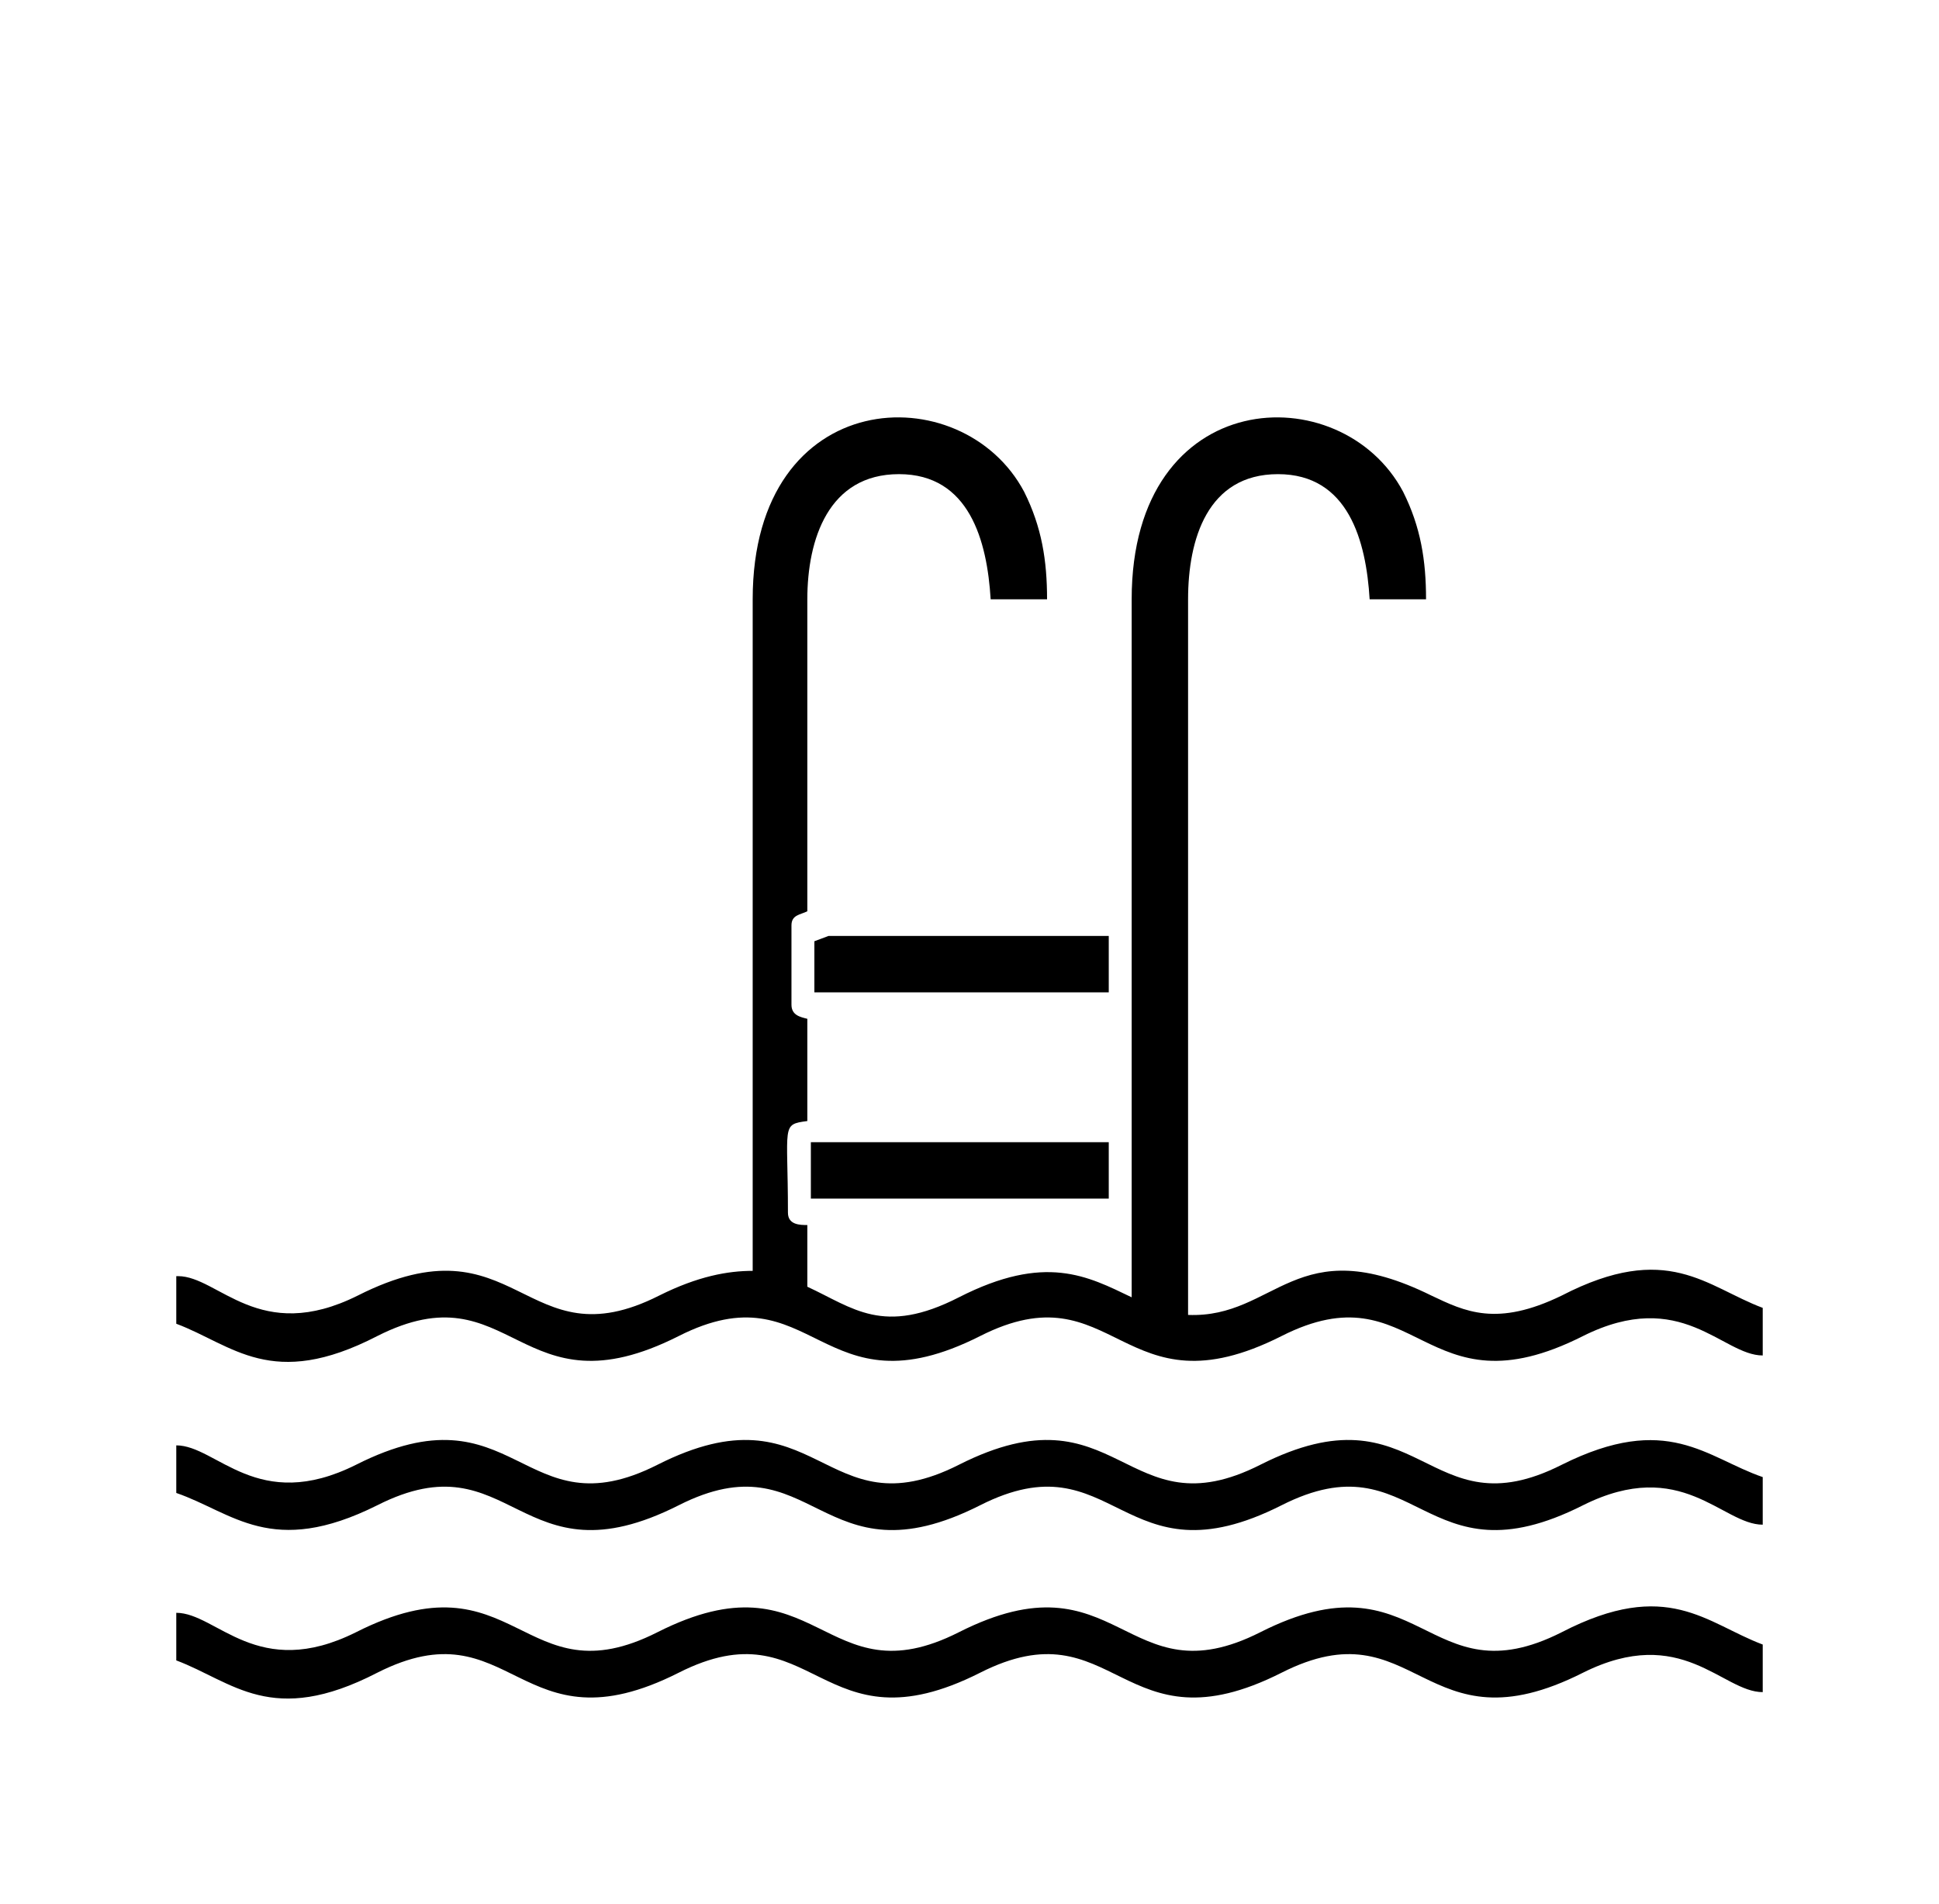 <svg xmlns="http://www.w3.org/2000/svg" id="Calque_1" data-name="Calque 1" viewBox="0 0 110 108"><defs><style>      .cls-1 {        fill: #000;        fill-rule: evenodd;        stroke-width: 0px;      }    </style></defs><path class="cls-1" d="M62.9,53.1v3.2h-16.7v-2.9l.8-.3h15.9ZM10,72.4v2.7c3.2,1.2,5.4,3.8,11.4.7,7.7-3.9,8,4.6,17.1,0,7.7-3.9,8,4.6,17.1,0,7.7-3.9,8,4.6,17.1,0,7.7-3.9,8,4.6,17.1,0,5.6-2.8,7.9,1.1,10.2,1.1v-2.7c-3.2-1.2-5.4-3.8-11.4-.7-3.7,1.8-5.5.9-7.4,0-7.7-3.8-8.8,1.3-13.8,1.1v-40.6c0-3.4,1.1-7.1,5.1-7.1s5,3.8,5.2,7.1h3.2c0-2.2-.3-4.1-1.3-6.1-3.5-6.6-15.4-6.1-15.4,6.1v39.6c-2.5-1.2-4.9-2.5-9.8,0-4.3,2.2-6,.6-8.6-.6v-3.5c-.4,0-1.1,0-1.1-.7,0-5-.4-5,1.1-5.2v-5.8c-.4-.1-.9-.2-.9-.8v-4.5c0-.6.5-.6.9-.8v-17.7c0-3.4,1.2-7.1,5.2-7.1s5,3.8,5.2,7.1h3.2c0-2.2-.3-4.1-1.3-6.1-3.5-6.6-15.4-6.1-15.4,6.1v38.1c-1.4,0-3.1.3-5.3,1.4-7.7,3.9-8-4.6-17.1,0-5.6,2.8-7.9-1.1-10.2-1.1h0ZM100,83.8v2.7c-2.3,0-4.6-3.9-10.2-1.1-9.1,4.6-9.4-3.9-17.1,0-9.1,4.6-9.4-3.9-17.1,0-9.1,4.6-9.4-3.9-17.1,0-9.1,4.6-9.4-3.9-17.1,0-6,3-8.2.4-11.4-.7v-2.7c2.3,0,4.6,3.9,10.2,1.1,9.1-4.6,9.4,3.9,17.1,0,9.1-4.6,9.4,3.9,17.1,0,9.1-4.6,9.4,3.9,17.1,0,9.1-4.6,9.4,3.9,17.1,0,6-3,8.2-.4,11.4.7ZM100,93.3c-3.2-1.2-5.4-3.8-11.4-.7-7.7,3.9-8-4.6-17.1,0-7.7,3.9-8-4.6-17.1,0-7.7,3.9-8-4.6-17.1,0-7.7,3.9-8-4.6-17.1,0-5.6,2.8-7.9-1.1-10.2-1.1v2.7c3.2,1.2,5.4,3.8,11.4.7,7.7-3.9,8,4.6,17.1,0,7.7-3.9,8,4.6,17.1,0,7.7-3.9,8,4.6,17.1,0,7.7-3.9,8,4.6,17.1,0,5.6-2.8,7.9,1.1,10.2,1.1v-2.7ZM62.9,68h-16.9v-3.2h16.9v3.2Z"></path></svg>